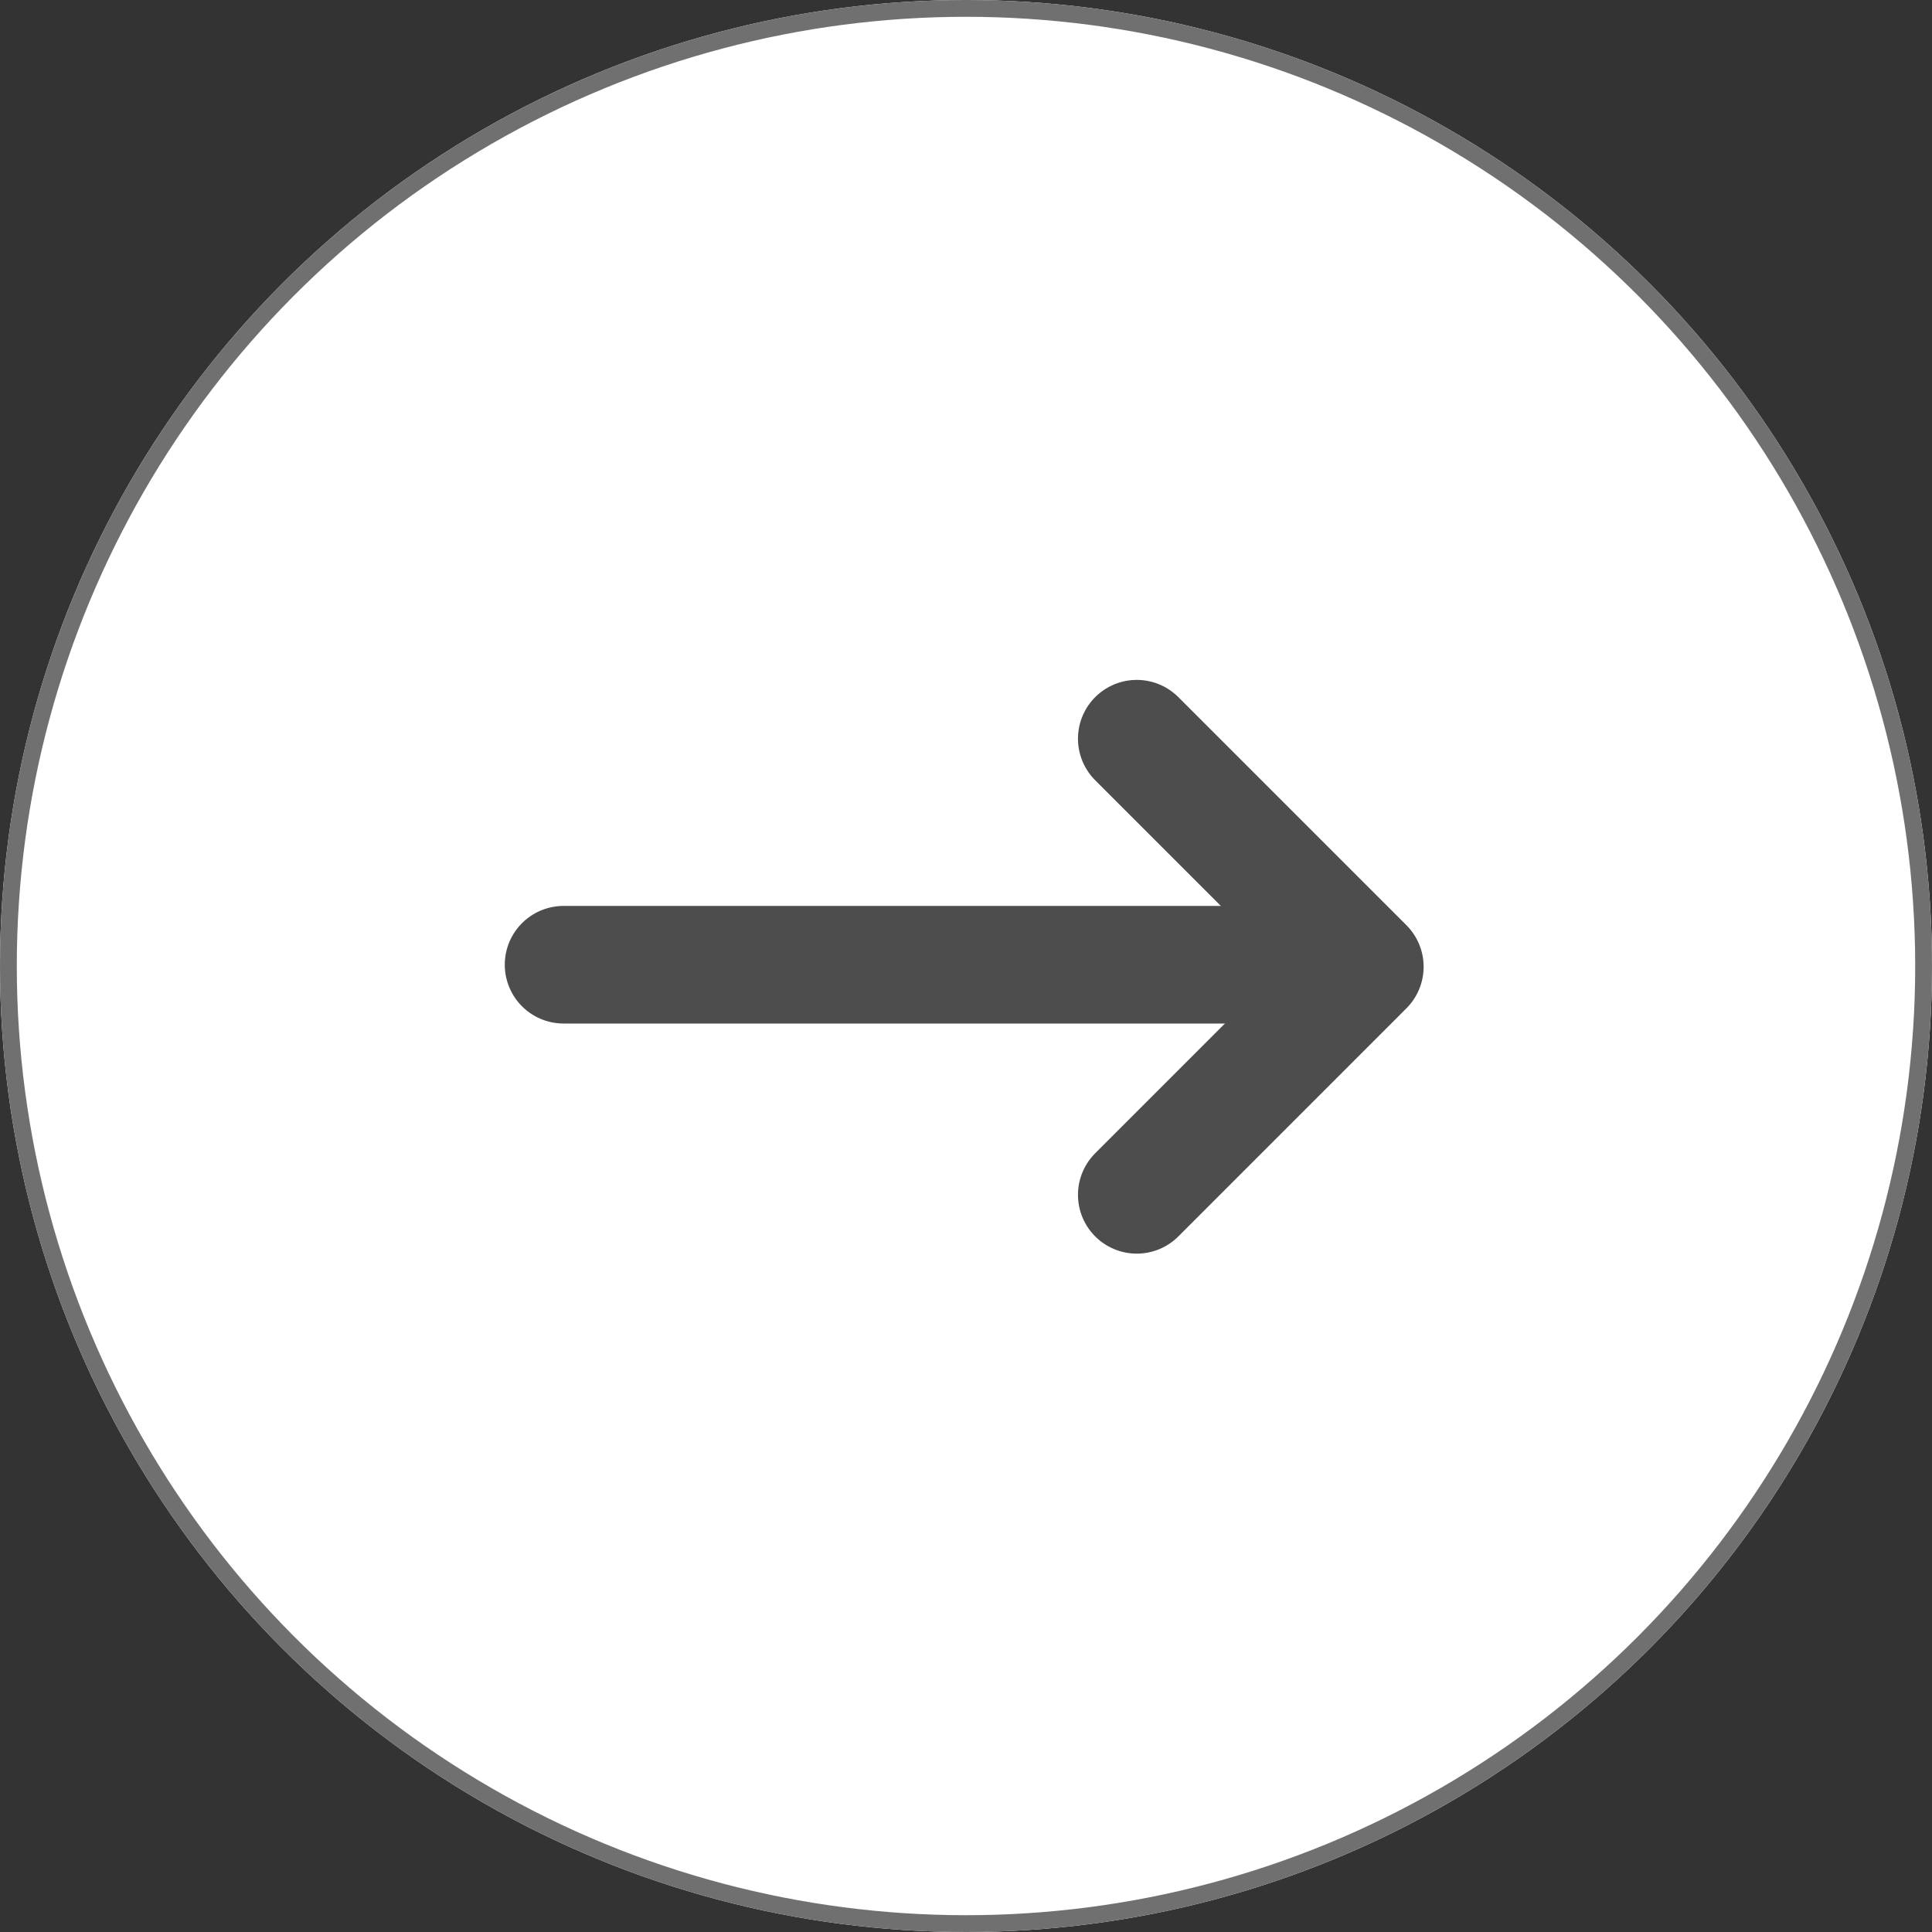 <svg xmlns="http://www.w3.org/2000/svg" width="115" height="115" viewBox="0 0 115 115"><rect x="0" y="0" width="115" height="115" fill="#333333" stroke="none"/><g transform="translate(-1600.333 -2898)"><g transform="translate(1600.333 2898)" fill="#fff" stroke="#707070" stroke-width="1"><circle cx="57.5" cy="57.5" r="57.5" stroke="none"/><circle cx="57.5" cy="57.5" r="57" fill="none"/></g><g transform="translate(1633.879 2941.97)"><line x2="44.331" transform="translate(0 13.454)" fill="none" stroke="#4d4d4d" stroke-linecap="round" stroke-linejoin="round" stroke-width="7"/><path d="M12,5,25.575,18.575,12,32.151" transform="translate(22.119 -5)" fill="none" stroke="#4d4d4d" stroke-linecap="round" stroke-linejoin="round" stroke-width="7"/></g></g></svg>